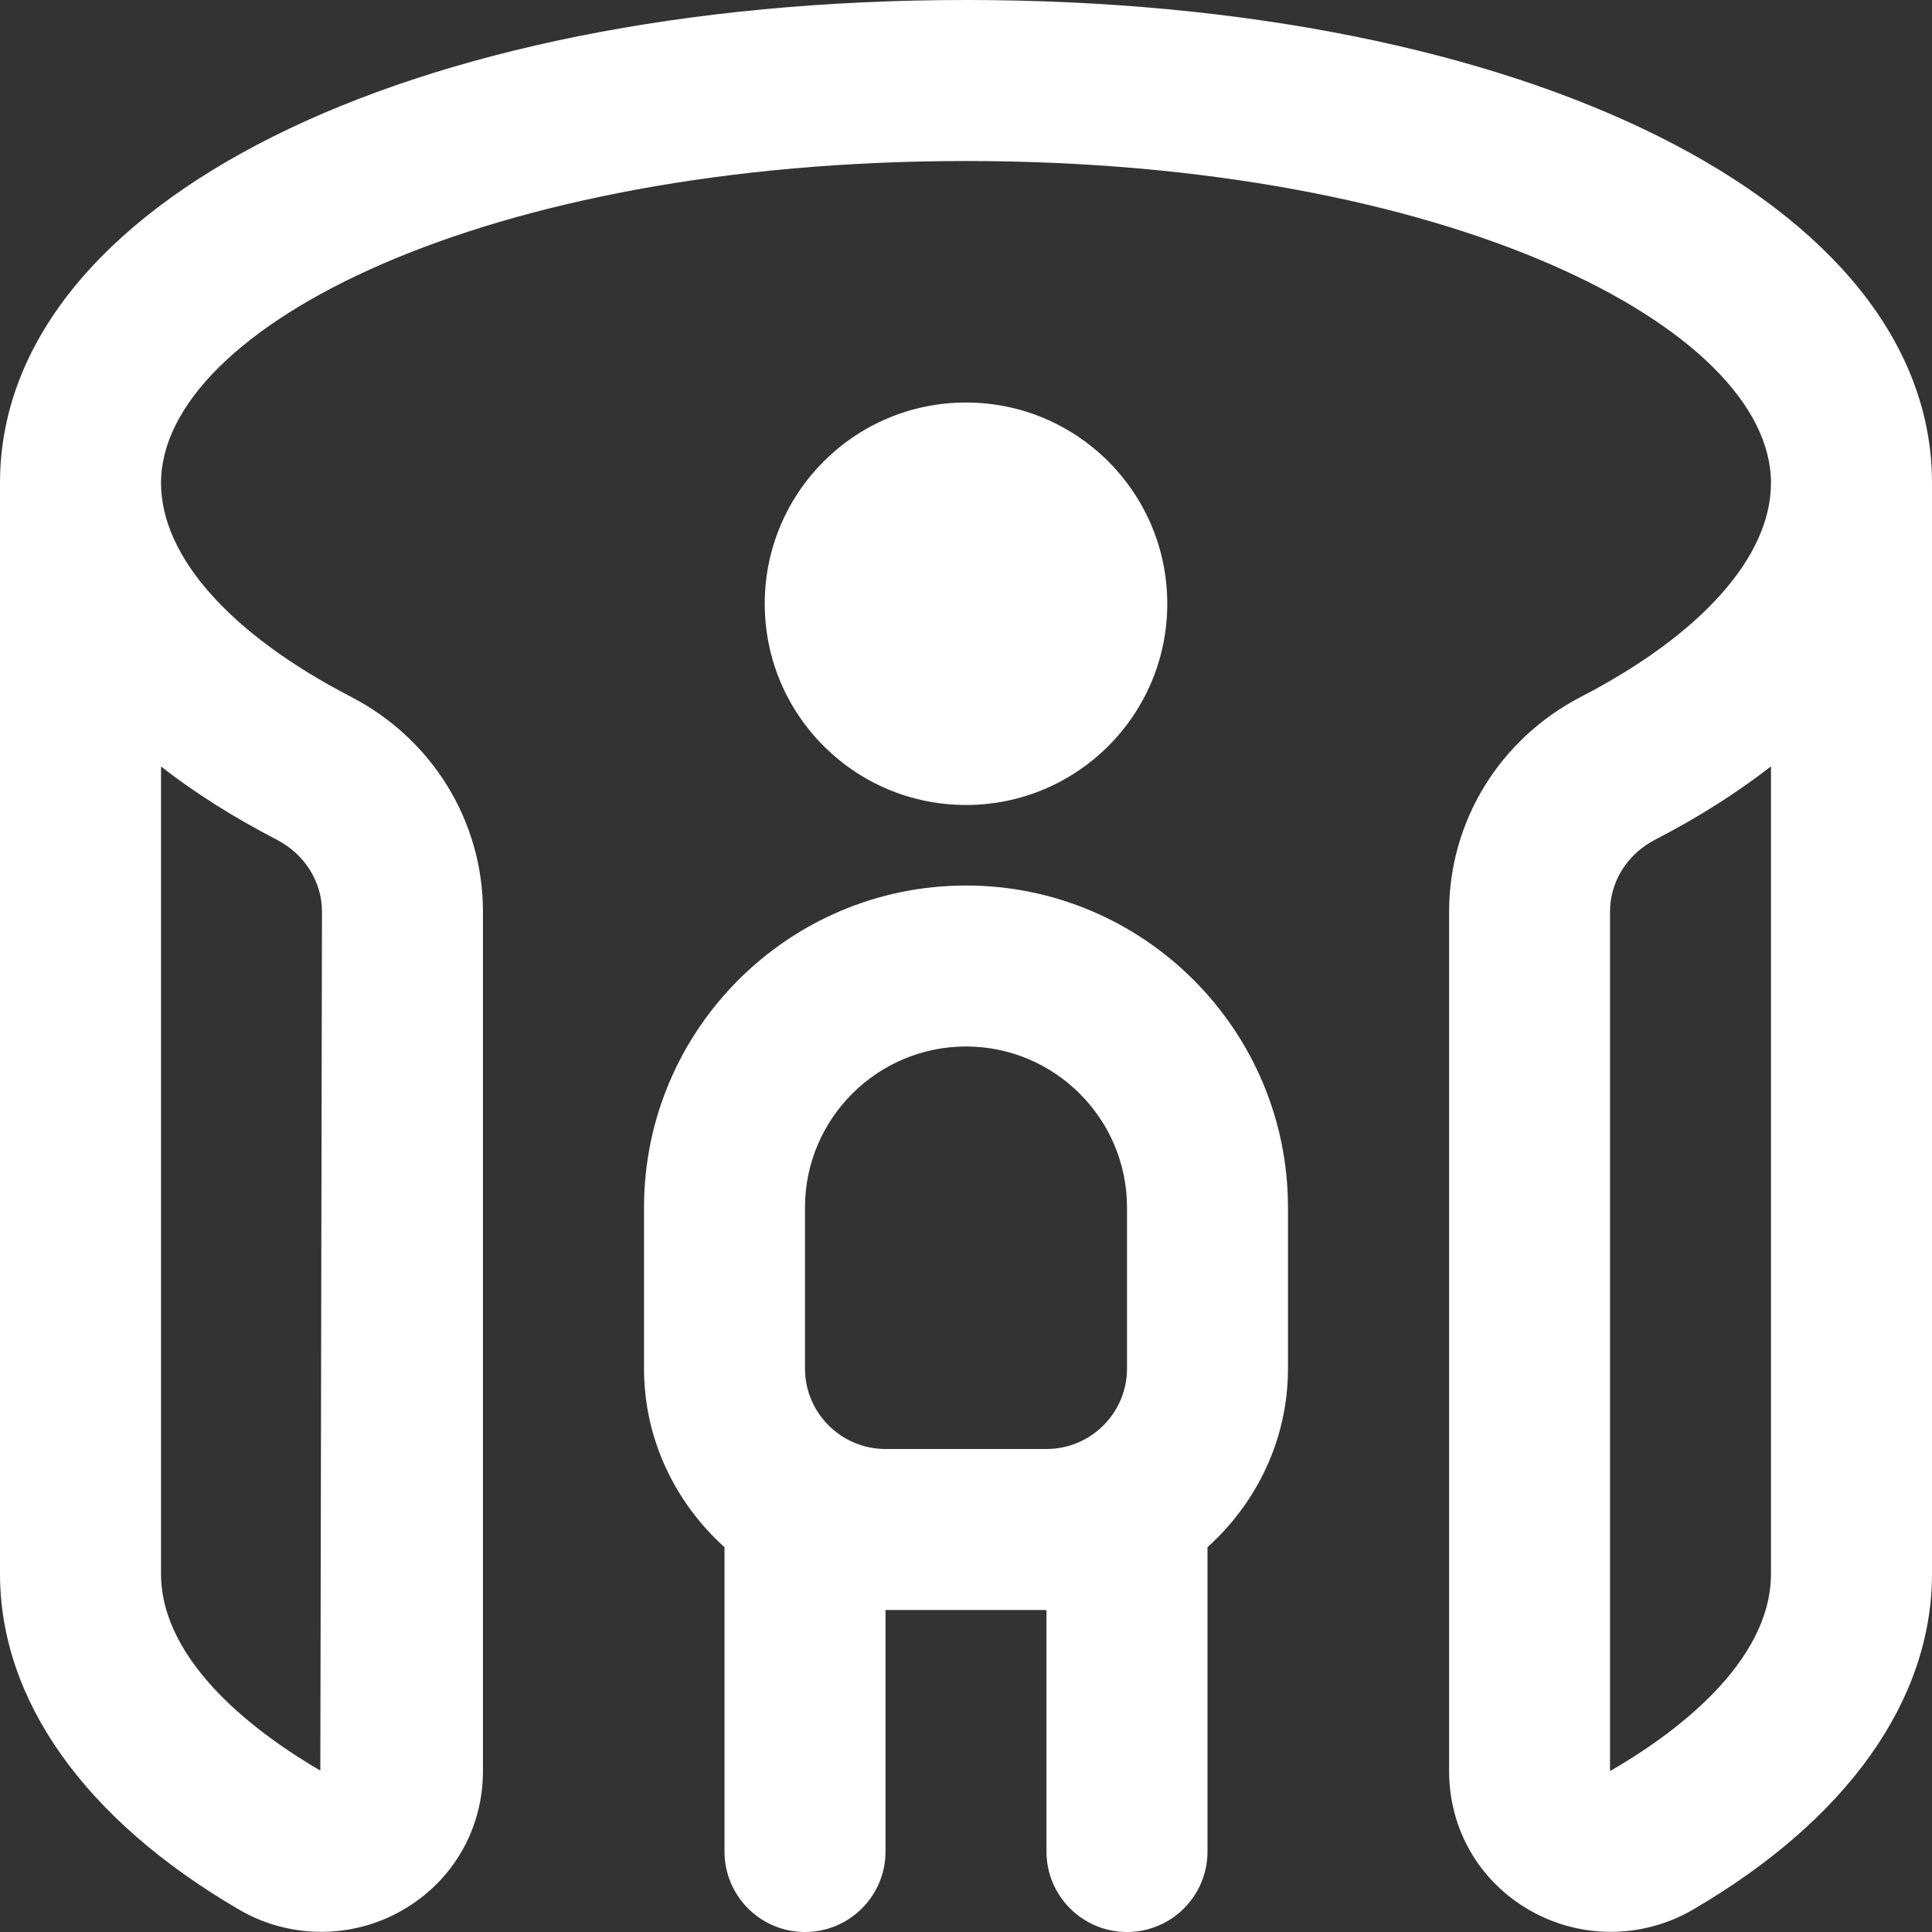 <svg width="35" height="35" viewBox="0 0 35 35" fill="none" xmlns="http://www.w3.org/2000/svg">
<rect x="0" y="0" width="35" height="35" fill="#333333" stroke="none"/>
<path d="M17.5 0C7.36 0 0 3.679 0 8.75V28.508C0 30.803 1.539 32.966 4.333 34.596C4.792 34.864 5.307 34.997 5.822 34.997C6.329 34.997 6.837 34.866 7.289 34.606C8.202 34.081 8.749 33.138 8.749 32.085V16.513C8.749 14.879 7.833 13.387 6.358 12.623C4.171 11.49 2.917 10.079 2.917 8.75C2.917 5.933 8.776 2.917 17.5 2.917C26.224 2.917 32.083 5.933 32.083 8.75C32.083 10.079 30.829 11.49 28.642 12.623C27.167 13.387 26.252 14.879 26.252 16.513V32.085C26.252 33.139 26.798 34.081 27.711 34.606C28.165 34.866 28.671 34.997 29.178 34.997C29.693 34.997 30.209 34.863 30.667 34.596C33.462 32.966 35 30.803 35 28.508V8.75C35 3.679 27.64 0 17.5 0ZM5.017 15.213C5.52 15.476 5.833 15.973 5.833 16.514L5.803 32.076C4.725 31.448 2.917 30.148 2.917 28.509V13.886C3.528 14.362 4.229 14.806 5.017 15.213ZM32.083 28.508C32.083 30.147 30.275 31.448 29.167 32.085V16.513C29.167 15.973 29.479 15.474 29.983 15.212C30.772 14.805 31.472 14.359 32.083 13.883V28.508ZM17.5 14.583C15.486 14.583 13.854 12.951 13.854 10.938C13.854 8.924 15.486 7.292 17.5 7.292C19.514 7.292 21.146 8.924 21.146 10.938C21.146 12.951 19.514 14.583 17.5 14.583ZM17.5 16.042C14.283 16.042 11.667 18.658 11.667 21.875V24.792C11.667 26.079 12.237 27.227 13.125 28.029V33.542C13.125 34.348 13.778 35 14.583 35C15.388 35 16.042 34.348 16.042 33.542V29.167H18.958V33.542C18.958 34.348 19.612 35 20.417 35C21.222 35 21.875 34.348 21.875 33.542V28.029C22.763 27.229 23.333 26.079 23.333 24.792V21.875C23.333 18.658 20.717 16.042 17.5 16.042ZM16.042 26.25C15.238 26.25 14.583 25.597 14.583 24.792V21.875C14.583 20.267 15.892 18.958 17.5 18.958C19.108 18.958 20.417 20.267 20.417 21.875V24.792C20.417 25.597 19.762 26.25 18.958 26.25H16.042Z" fill="white"/>
</svg>
